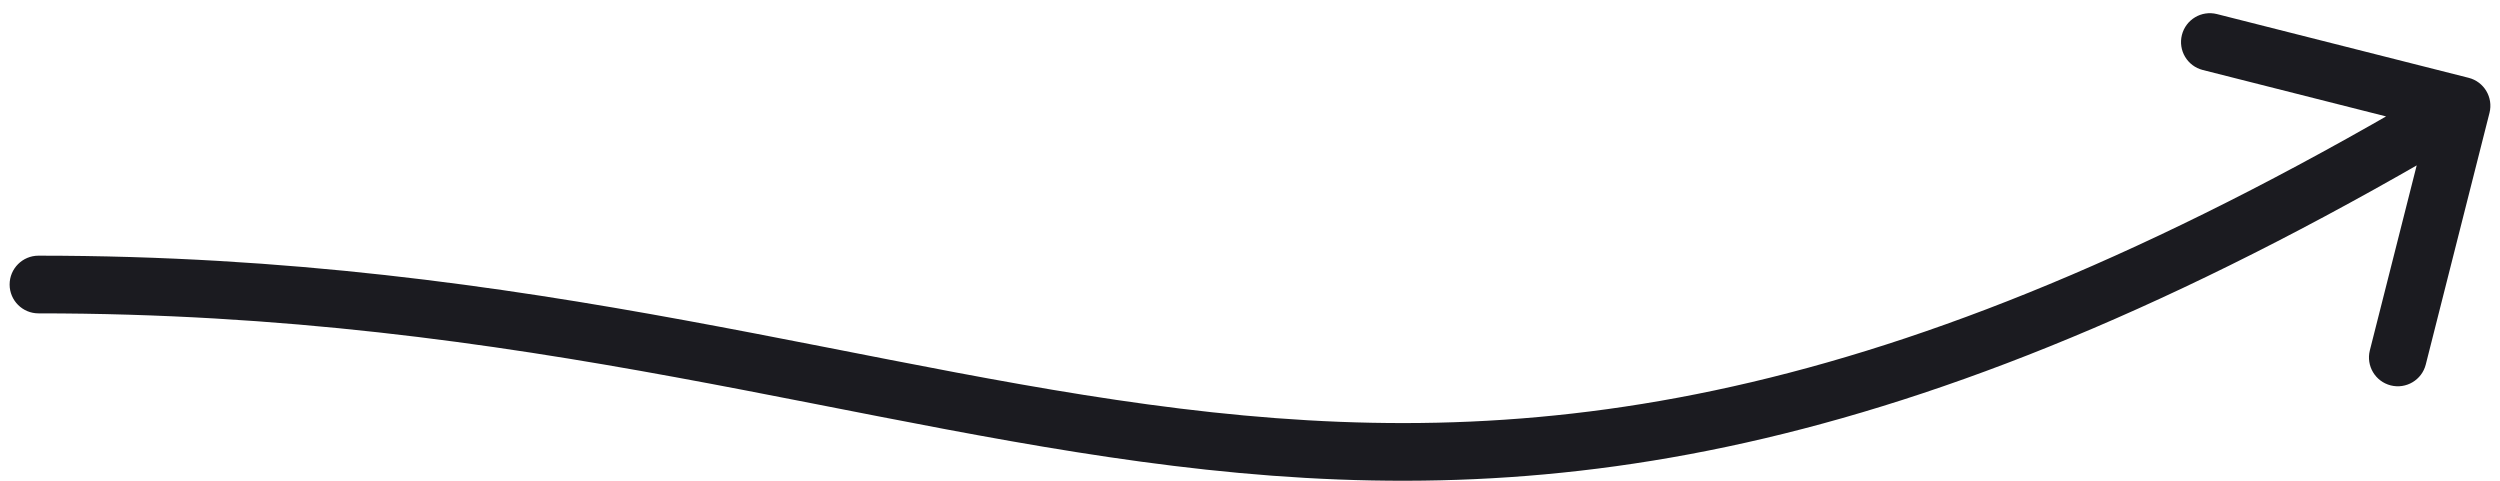 <svg width="130" height="25" viewBox="0 0 130 25" fill="none" xmlns="http://www.w3.org/2000/svg">
<path d="M2 13.295C1.172 13.295 0.5 13.967 0.5 14.795C0.5 15.624 1.172 16.295 2 16.295V13.295ZM129.454 5.868C129.657 5.065 129.171 4.249 128.368 4.046L115.281 0.732C114.478 0.529 113.662 1.015 113.459 1.818C113.256 2.621 113.742 3.437 114.545 3.64L126.178 6.586L123.232 18.219C123.029 19.022 123.515 19.838 124.318 20.041C125.121 20.244 125.937 19.758 126.14 18.955L129.454 5.868ZM2 16.295C14.752 16.295 25.393 17.828 35.105 19.611C44.773 21.386 53.679 23.444 62.708 24.42C80.977 26.395 99.922 23.978 128.768 6.789L127.232 4.211C98.883 21.105 80.584 23.335 63.03 21.438C54.148 20.477 45.497 18.469 35.647 16.661C25.842 14.861 15.004 13.295 2 13.295V16.295Z" fill="#1B1B20"/>
</svg>
